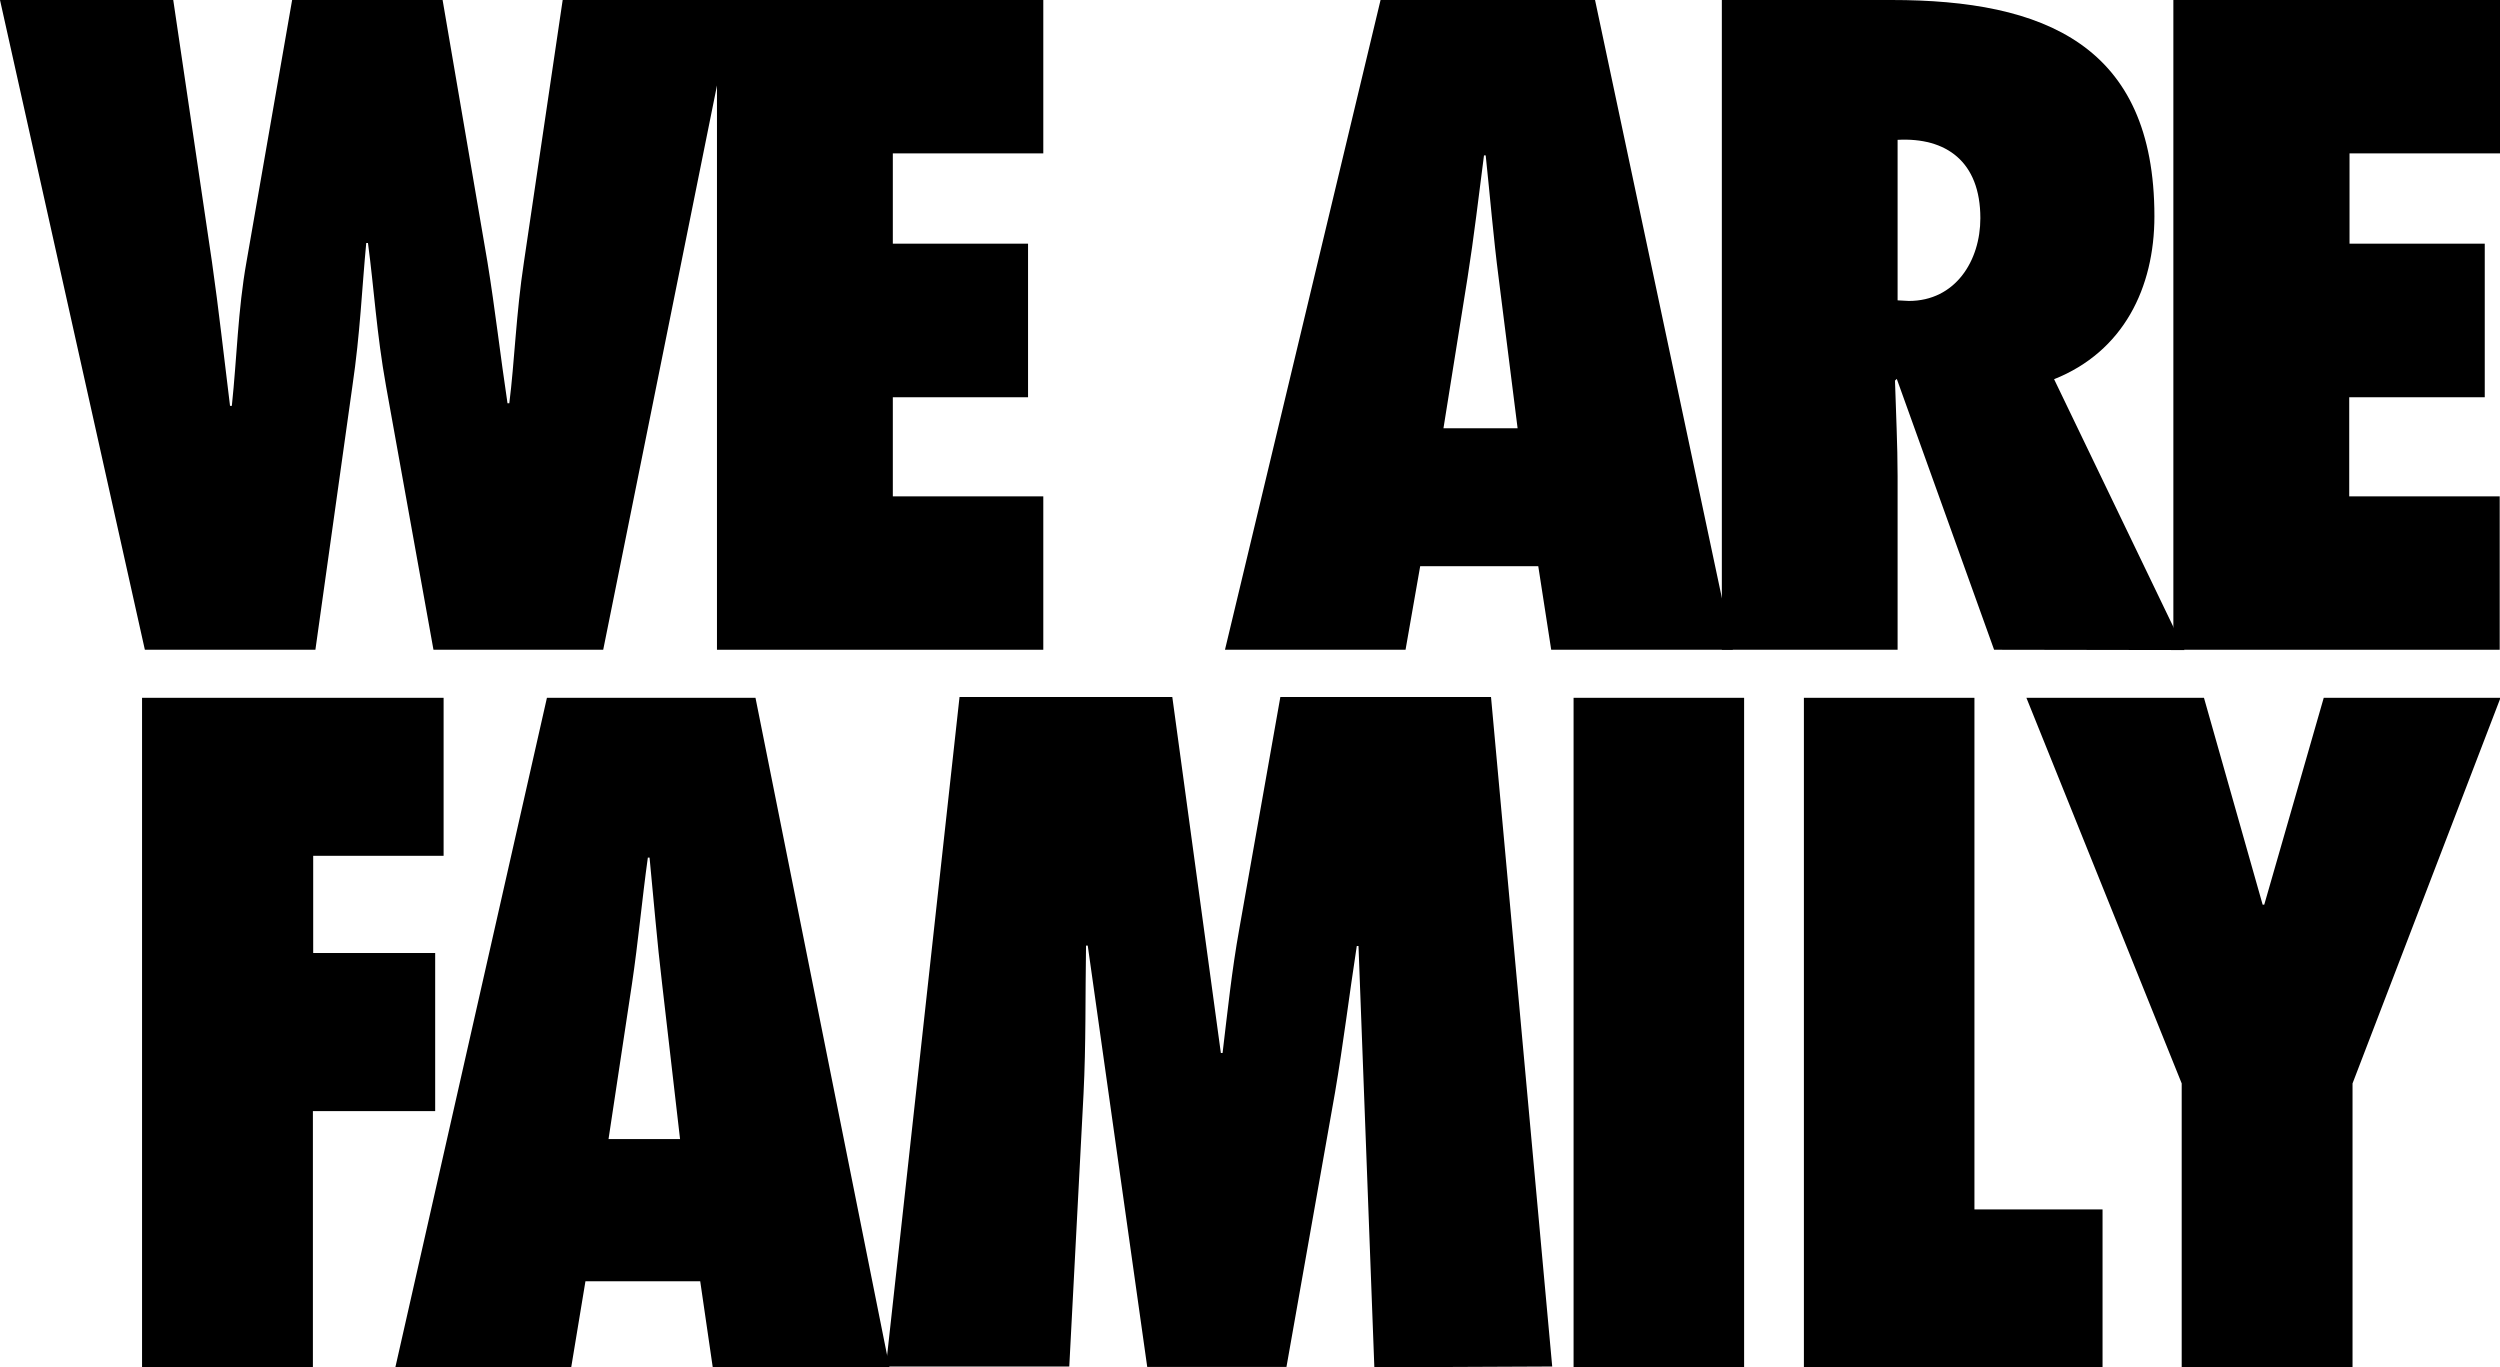 <svg xmlns="http://www.w3.org/2000/svg" viewBox="0 0 249.21 136.3">
	<g>
		<path class="waf" d="M43.21,64.77,38.48,38.48c-.94-5.24-1.2-9.79-1.8-14.26h-.17c-.43,4.47-.6,9-1.38,14.26L31.44,64.77h-17L0,0H17.27l3.86,26.11c.69,4.81,1.2,9.54,1.8,14.35h.18c.51-4.81.6-9.54,1.46-14.35L29.12,0h15l4.47,26.11c.77,4.73,1.29,9.37,2,14.09h.18c.51-4,.68-9,1.46-14.09L56.09,0h17.1L60.13,64.77Z"/>
		<path class="waf" d="M71.47,0H104V15.29H89v9h13.48V39.6H89v9.88h15V64.77H71.47Z"/>
		<path class="waf" d="M154.63,64.77l-1.29-8.33H141.57l-1.46,8.33h-18L137.62,0H159l13.74,64.77Zm-3.35-22.08-1.89-15c-.52-4-.86-8.16-1.29-12.2h-.17c-.52,4-1,8.16-1.64,12.2l-2.4,15Z"/>
		<path class="waf" d="M198.78,64.77l-9.7-27-.18.17c.09,3.18.26,6.35.26,9.53V64.77H171.64V0h16.92c15.2,0,26.2,4.47,26.2,21.56,0,7.13-3.09,13.49-10,16.24l13,27ZM190.28,30c4.64,0,7.13-4,7.13-8.25,0-5.67-3.44-8.07-8.25-7.81v16Z"/>
		<path class="waf" d="M216.65,0h32.56V15.29h-15v9h13.48V39.6H234.18v9.88h15V64.77H216.65Z"/>
		<path class="waf" d="M14.16,136.3V69.56H44.22V85.31h-13V95H43.38v15.76H31.19V136.3Z"/>
		<path class="waf" d="M71.05,136.3l-1.25-8.58H58.36l-1.42,8.58H39.41L54.52,69.56H75.31L88.67,136.3Zm-3.26-22.75L66,98.06c-.5-4.16-.84-8.41-1.25-12.57h-.17C64,89.65,63.62,93.9,63,98.06l-2.34,15.49Z"/>
		<path class="waf" d="M137,136.3l-1.58-42h-.17c-.75,4.87-1.34,9.74-2.17,14.61l-4.84,27.35H114.36l-5.93-42h-.17c-.08,5,0,9.83-.25,14.79l-1.42,27.17H88.31l7.34-66.74h21.21l4.84,35.49h.17c.5-4.16.92-8.23,1.67-12.39l4.09-23.1h21l6.1,66.74Z"/>
		<path class="waf" d="M156.86,136.3V69.56h17V136.3Z"/>
		<path class="waf" d="M179.82,136.3V69.56h17v51h12.77V136.3Z"/>
		<path class="waf" d="M217.48,136.3V108L202,69.56h17.7l5.85,20.62h.16l5.93-20.62h17.62L234.51,108V136.3Z"/>
	</g>
</svg>